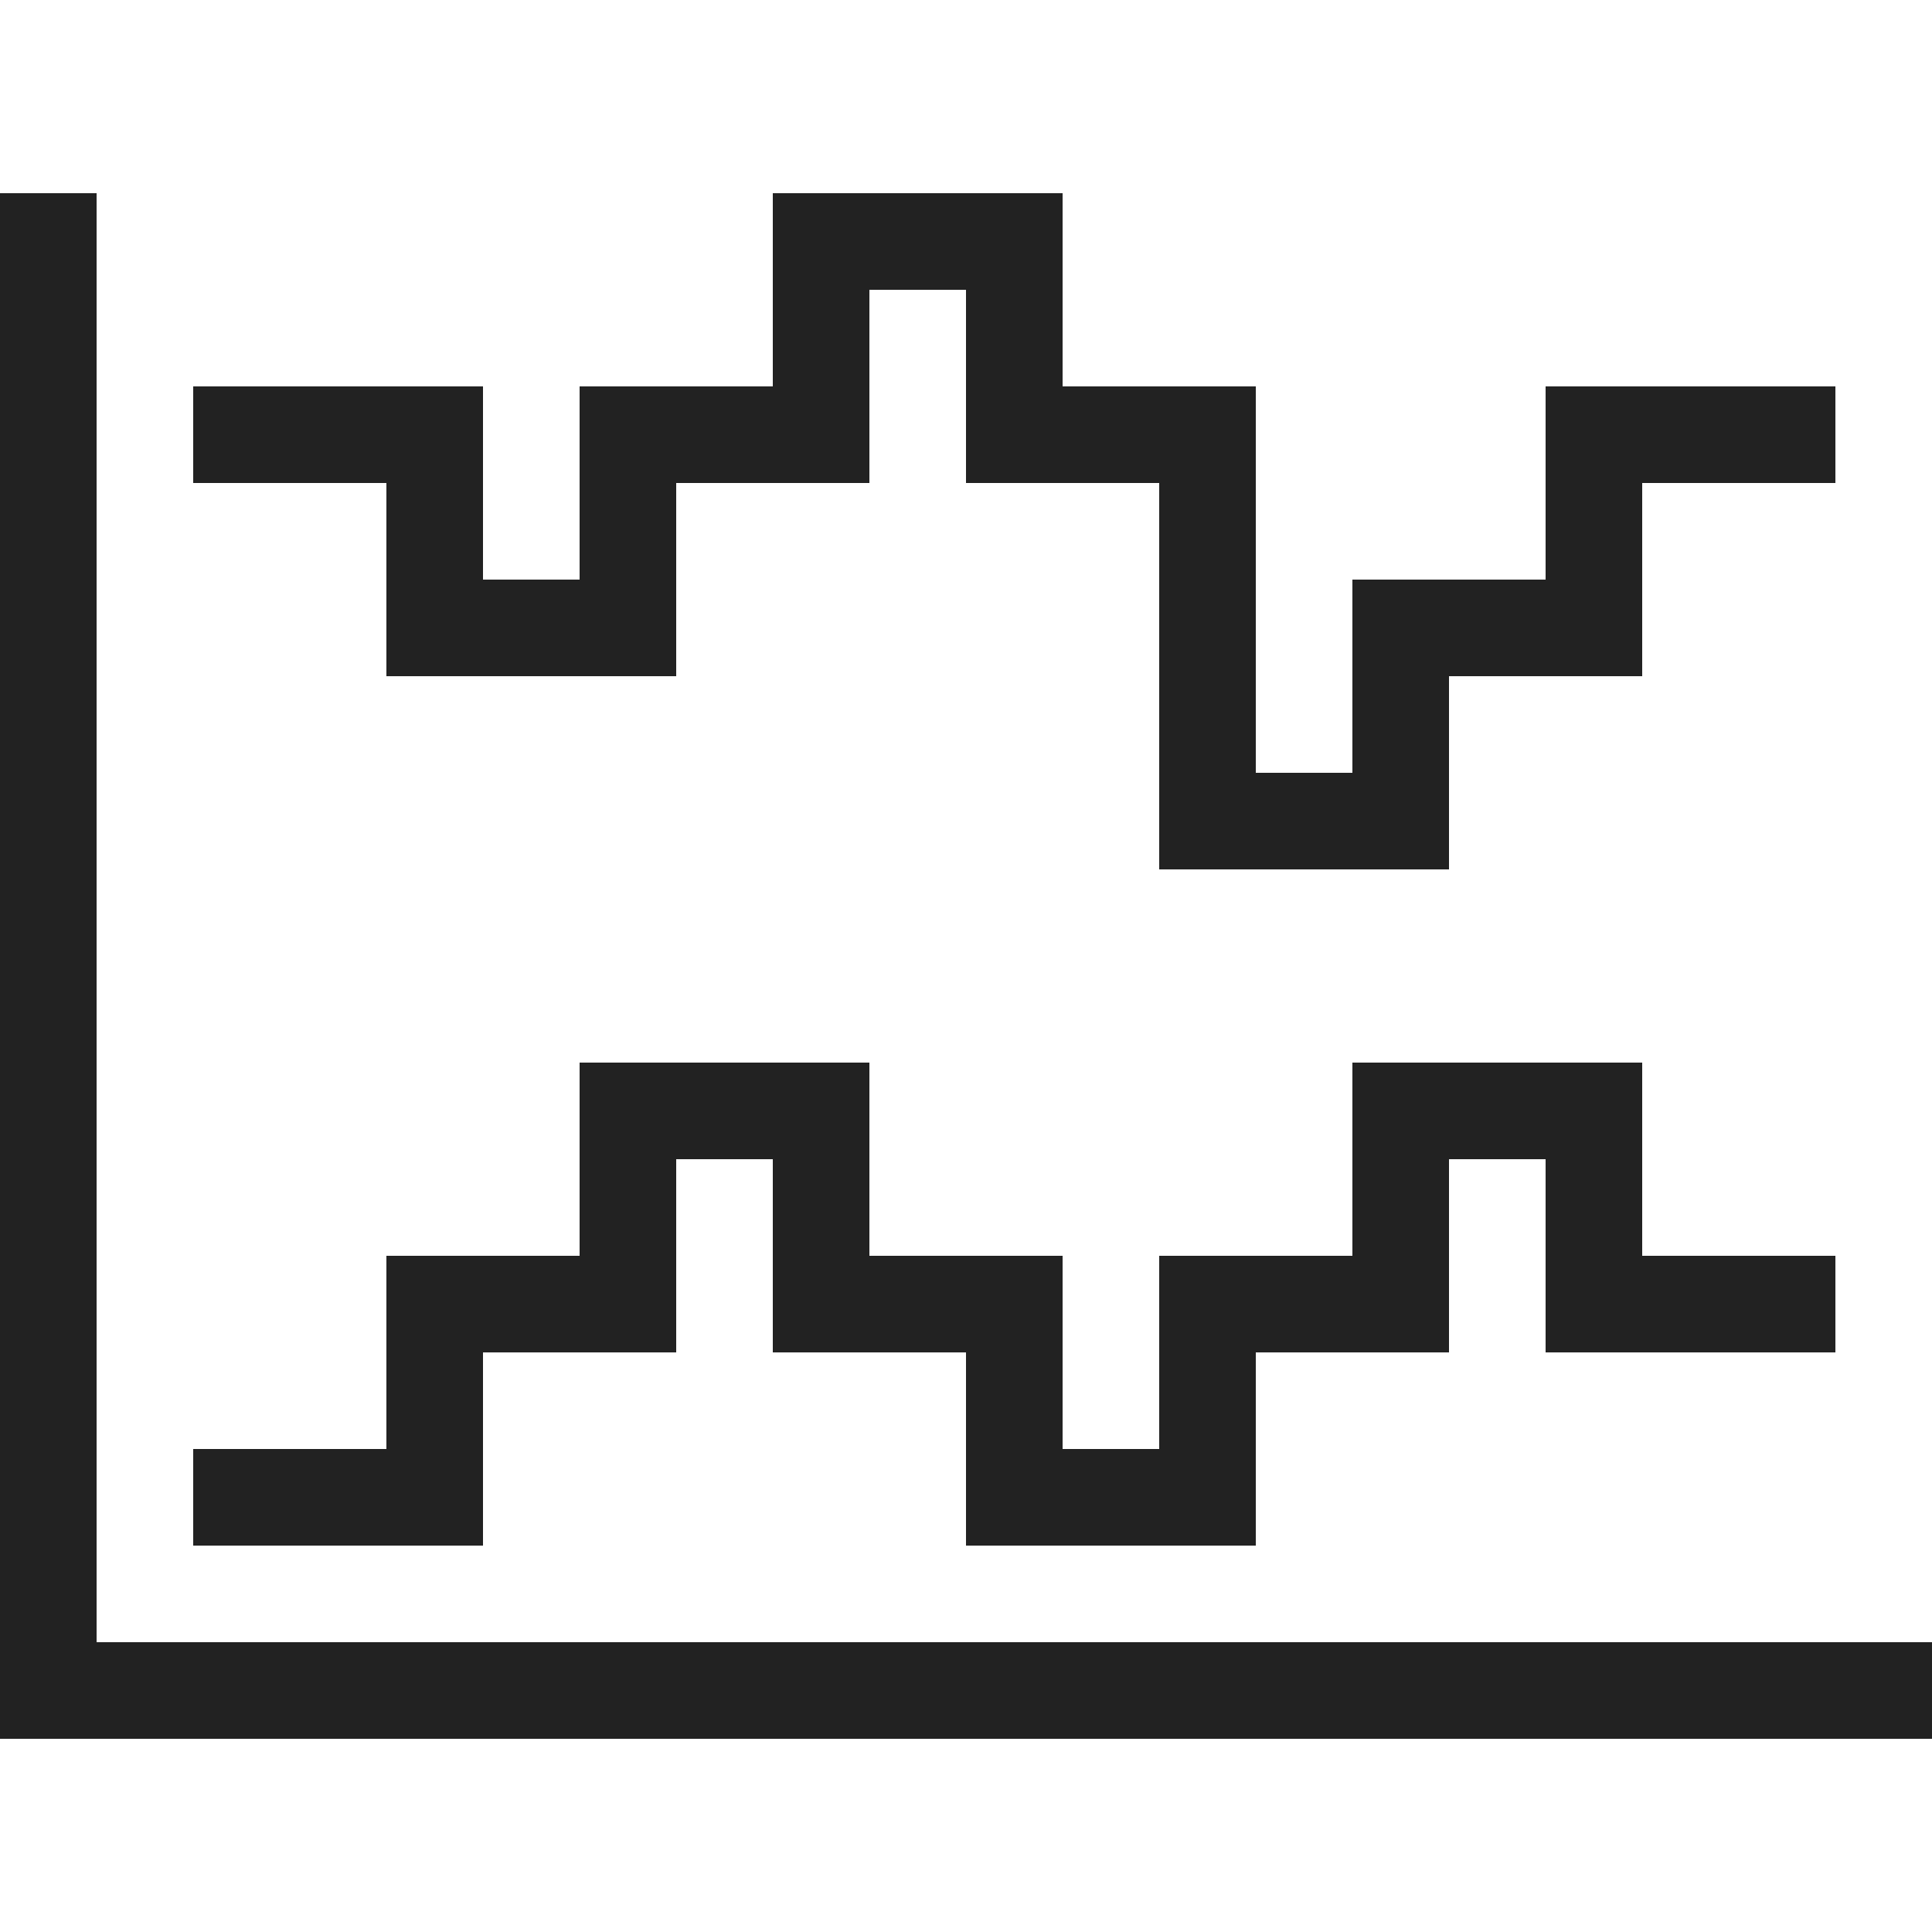 <?xml version="1.0" ?>
<!-- Скачано с сайта svg4.ru / Downloaded from svg4.ru -->
<svg width="800px" height="800px" viewBox="0 0 20 20" xmlns="http://www.w3.org/2000/svg">
<g id="layer1">
<path d="M 0,2 V 18 H 20 V 17 H 1 V 2 Z M 8,2 V 4 H 6 V 6 H 5 V 4 H 2.5 2 V 5 H 2.5 4 V 7 H 7 V 5 H 9 V 3 h 1 v 2 h 2 v 4 h 3 V 7 h 2 V 5 H 18.5 19 V 4 H 18.5 16 V 6 H 14 V 8 H 13 V 4 H 11 V 2 Z m -2,9 v 2 H 4 v 2 H 2.5 2 v 1 H 2.5 5 v -2 h 2 v -2 h 1 v 2 h 2 v 2 h 3 v -2 h 2 v -2 h 1 v 2 H 18.5 19 V 13 H 18.5 17 v -2 h -3 v 2 h -2 v 2 H 11 V 13 H 9 v -2 z" style="fill:#222222;fill-opacity:1;stroke:none;stroke-width:0px;"/>
</g>
</svg>